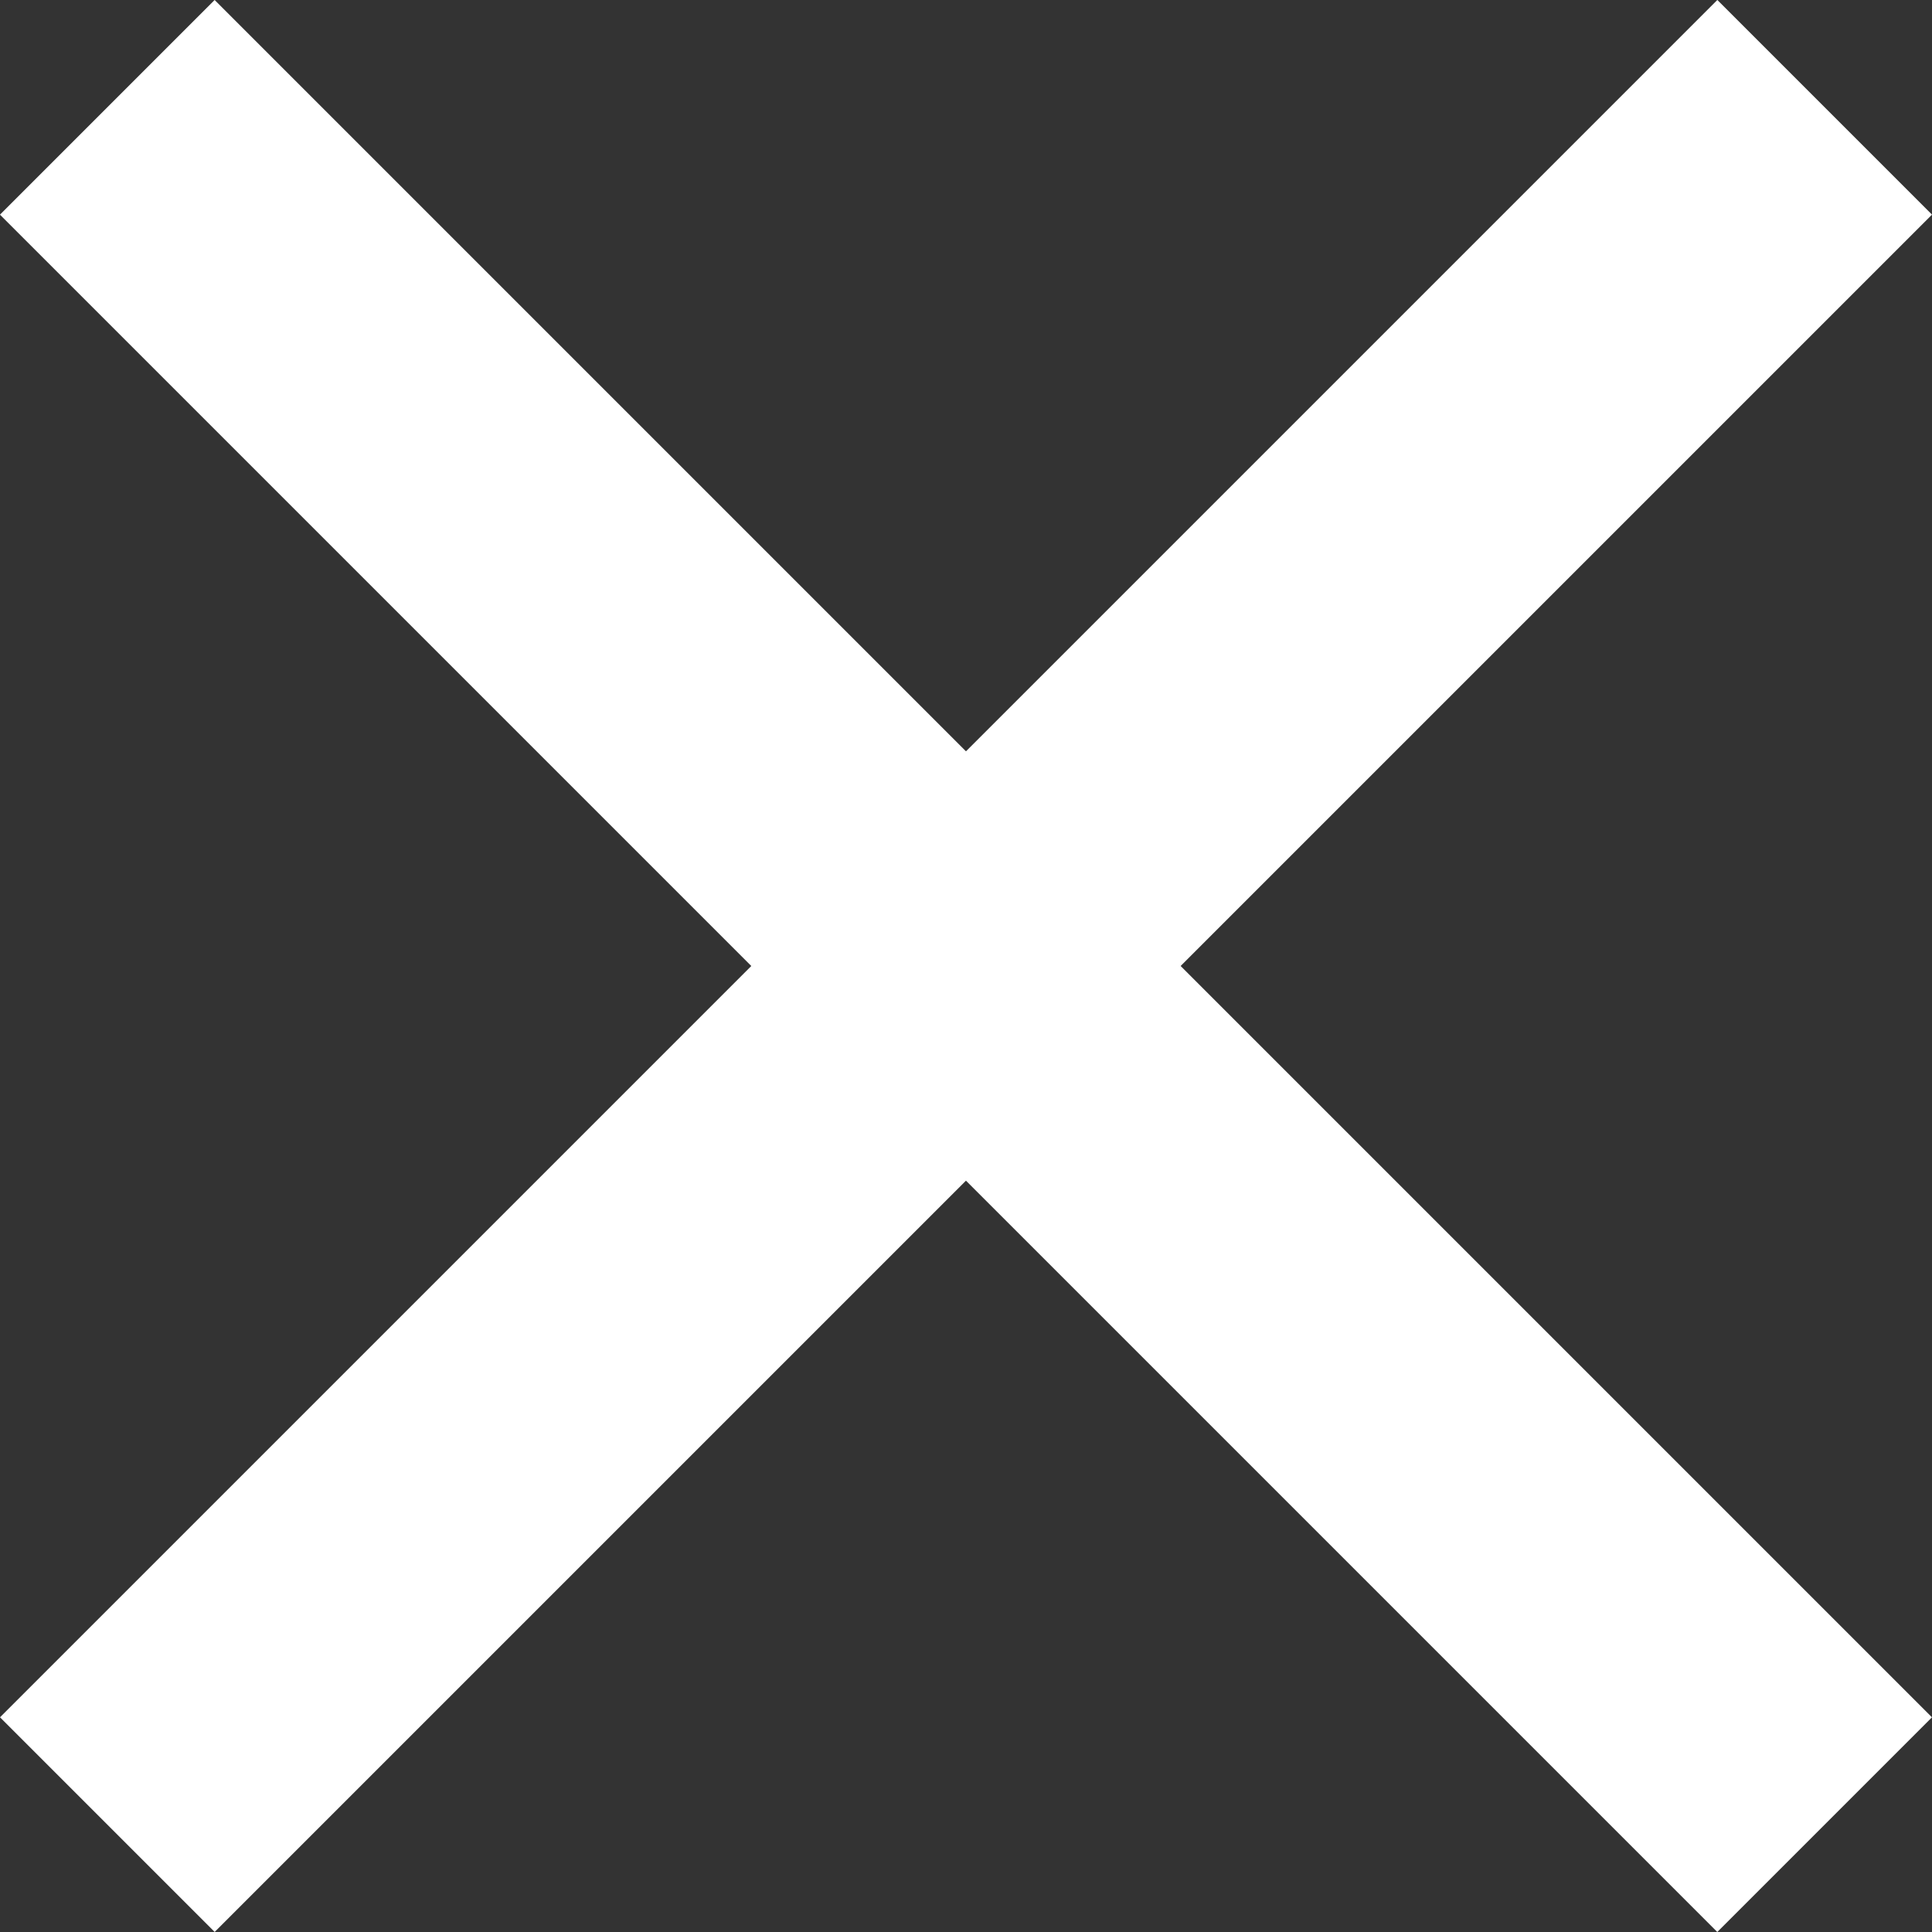 <svg xmlns="http://www.w3.org/2000/svg" width="19.092" height="19.092" viewBox="0 0 19.092 19.092"><rect x="0" y="0" width="19.092" height="19.092" fill="#333333" stroke="none"/><rect width="24" height="3" transform="translate(2.121 0) rotate(45)" fill="#fff"/><rect width="24" height="3" transform="translate(19.092 2.121) rotate(135)" fill="#fff"/></svg>
